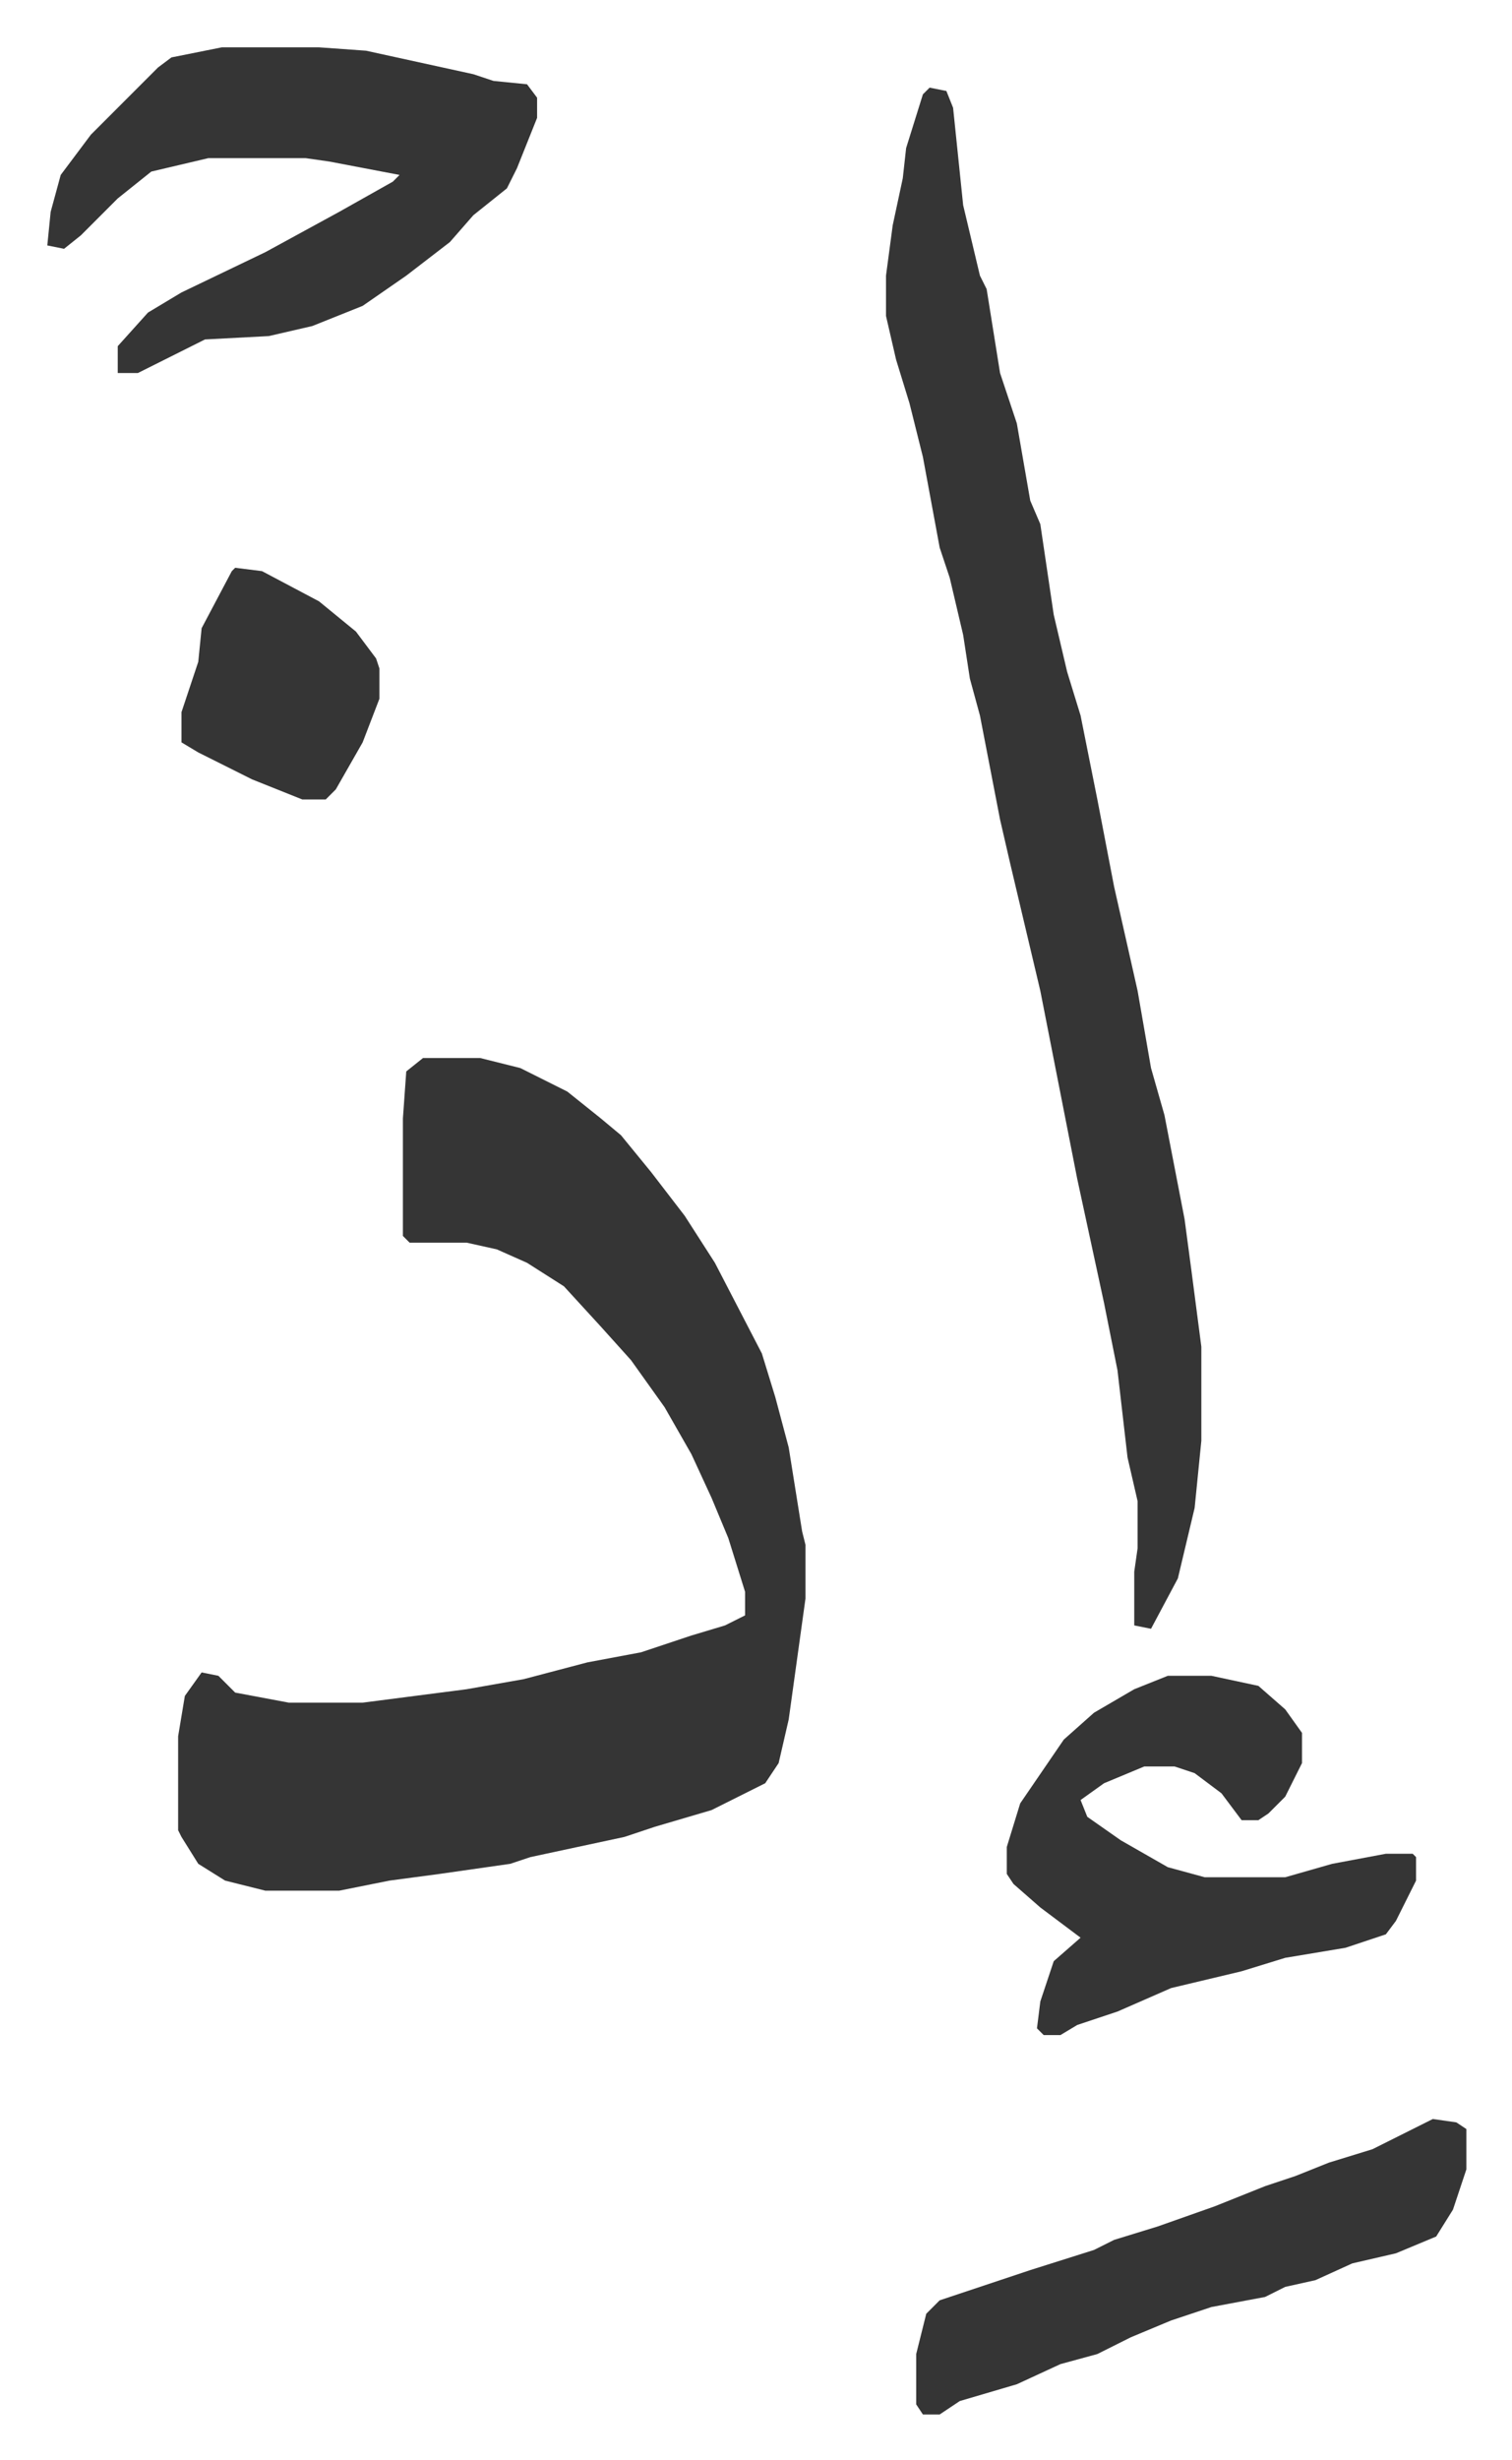 <svg xmlns="http://www.w3.org/2000/svg" viewBox="-14.1 404.9 450.7 732.7">
    <path fill="#353535" id="rule_normal" d="M112 720h17l12 3 14 7 10 8 6 5 9 11 10 13 9 14 14 27 4 13 4 15 4 25 1 4v16l-5 36-3 13-4 6-16 8-17 5-9 3-28 6-6 2-21 3-15 2-10 2-5 1H65l-12-3-8-5-5-8-1-2v-28l2-12 5-7 5 1 5 5 16 3h22l31-4 17-3 19-5 16-3 15-5 10-3 6-3v-7l-5-16-5-12-6-13-8-14-10-14-9-10-11-12-11-7-9-4-9-2h-17l-2-2v-35l1-14zm151-289 5 1 2 5 3 29 5 21 2 4 4 25 5 15 4 23 3 7 4 27 4 17 4 13 5 25 5 26 7 31 4 23 4 14 6 31 2 15 3 23v28l-2 20-5 21-8 15-5-1v-16l1-7v-14l-3-13-3-26-4-20-8-37-11-56-9-38-3-13-6-31-3-11-2-13-4-17-3-9-5-27-4-16-4-13-3-13v-12l2-15 3-14 1-9 5-16zM52 419h29l14 1 32 7 6 2 10 1 3 4v6l-6 15-3 6-10 8-7 8-13 10-13 9-15 6-13 3-19 1-16 8-4 2h-6v-8l9-10 10-6 25-12 22-12 16-9 2-2-21-4-7-1H48l-17 4-10 8-11 11-5 4-5-1 1-10 3-11 9-12 20-20 4-3zm282 485h13l14 3 8 7 5 7v9l-5 10-5 5-3 2h-5l-6-8-8-6-6-2h-9l-12 5-7 5 2 5 10 7 14 8 11 3h24l14-4 16-3h8l1 1v7l-6 12-3 4-12 4-18 3-13 4-21 5-16 7-12 4-5 3h-5l-2-2 1-8 4-12 8-7-12-9-8-7-2-3v-8l4-13 13-19 9-8 12-7zm79 132 7 1 3 2v12l-4 12-5 8-12 5-13 3-11 5-9 2-6 3-16 3-12 4-12 5-10 5-11 3-13 6-17 5-6 4h-5l-2-3v-15l3-12 4-4 27-9 19-6 6-3 13-4 17-6 15-6 9-3 10-4 13-4 10-5zM56 574l8 1 17 9 11 9 6 8 1 3v9l-5 13-8 14-3 3h-7l-15-6-16-8-5-3v-9l5-15 1-10 9-17z"/>
</svg>
